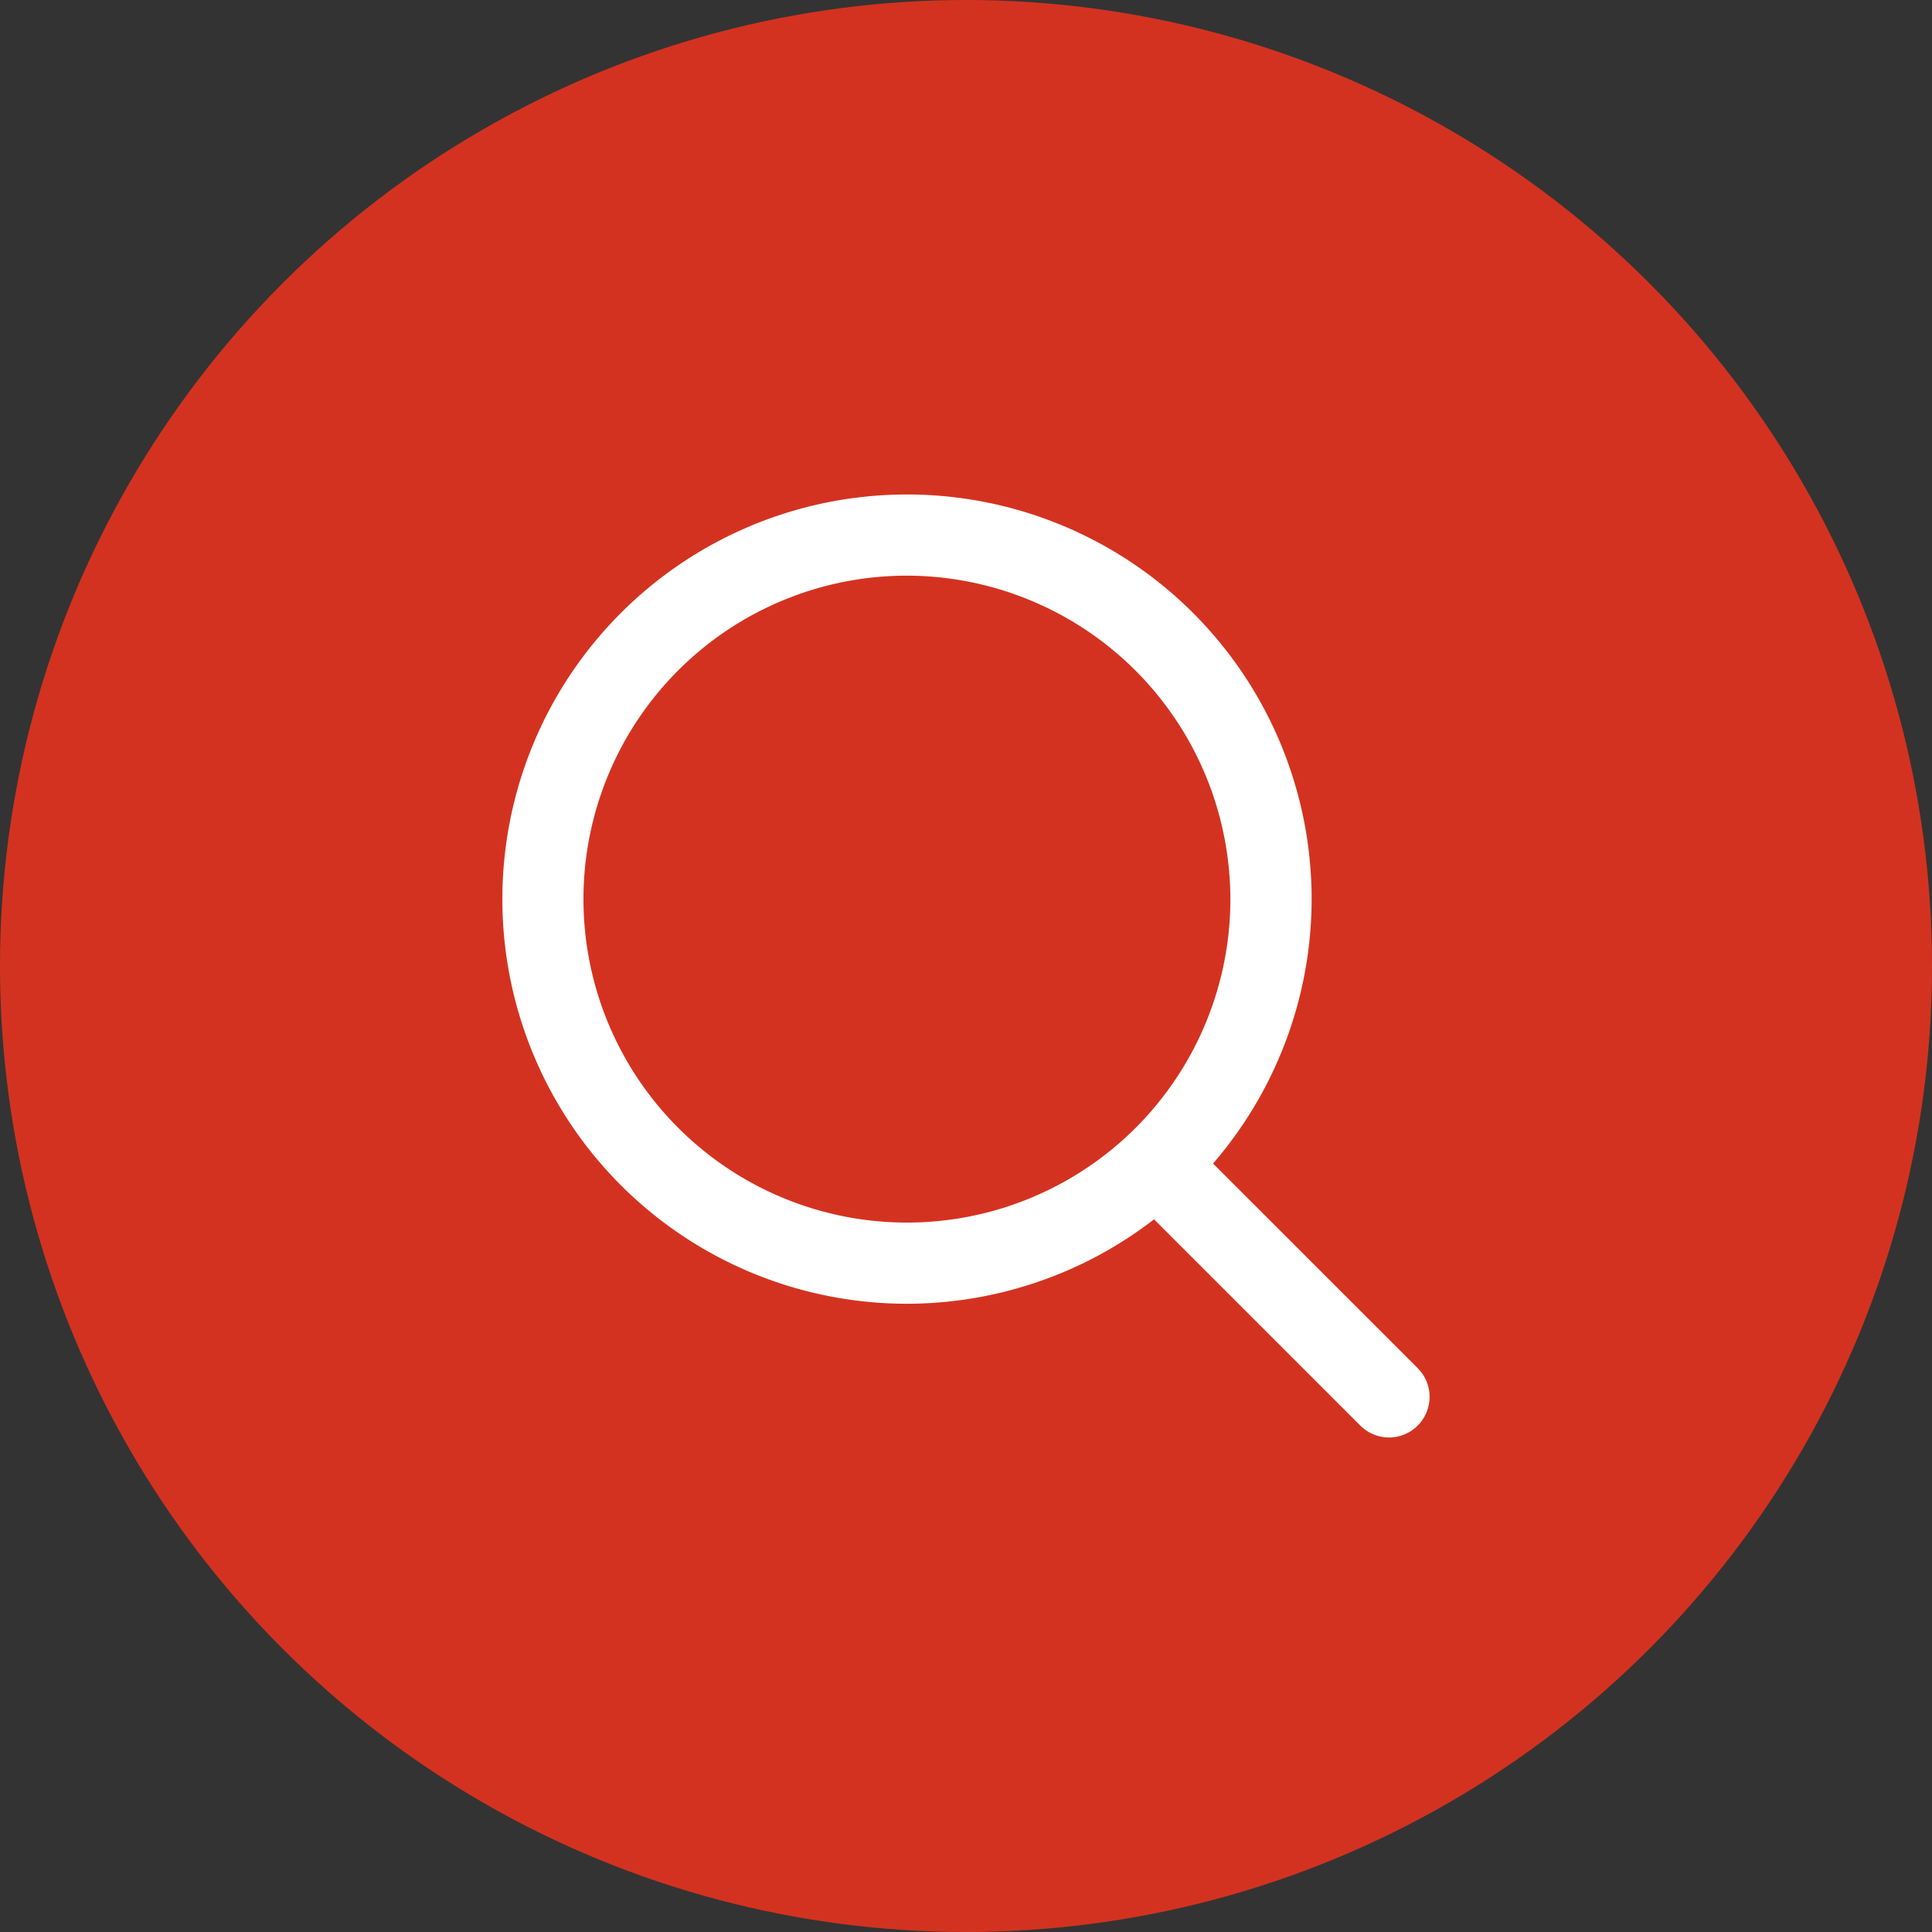 <svg id="Search" xmlns="http://www.w3.org/2000/svg" width="50" height="50" viewBox="0 0 50 50">
  <rect x="0" y="0" width="50" height="50" fill="#333333" stroke="none"/>
  <circle id="Ellipse_5" data-name="Ellipse 5" cx="25" cy="25" r="25" fill="#d43220"/>
  <g id="Group_9352" data-name="Group 9352" transform="translate(6.977 7.069)" opacity="0">
    <path id="Path_6564" data-name="Path 6564" d="M5.657,127.053c.077-.414.264-.085.31.024a3.68,3.68,0,0,0,2.545,2.286c2.206.469,3.959-2.026,5.423-3.478a62.033,62.033,0,0,0,4.77-5.057c.679-1.085-.491-1.323-1.045-.853a63.6,63.6,0,0,0-5.14,4.563c-2.336,2.362-4,3.236-5.369.564S4.2,123.09,3.709,125.7c-2.476,13.243,9.911,16.544,15.709,9.742a72.021,72.021,0,0,0,4.4-5.715c.705-1.112-.29-1.923-1.042-1.055a33.74,33.74,0,0,1-4.337,4.877c-5.675,5.178-13.433.89-12.779-6.493" transform="translate(-2.906 -102.79)" fill="#cec3c4" fill-rule="evenodd"/>
    <path id="Path_6565" data-name="Path 6565" d="M87.323,125.538c.515-.513,1.7-.369,1.11.767a46.883,46.883,0,0,1-5.887,7.15c-1.513,1.425-2.467-.031-1.5-1.287.489-.633.989-1.047,1.515-1.671a63.462,63.462,0,0,1,4.76-4.959" transform="translate(-69.236 -107.519)" fill="#cec3c4" fill-rule="evenodd"/>
    <path id="Path_6566" data-name="Path 6566" d="M58.544,103.972c.525.5.41,1.691-.739,1.129a63.008,63.008,0,0,1-5.6-4.276c-.607-.5-1.812-1.338-1.1-2.208.691-.847,1.673.164,2.366.719a63.558,63.558,0,0,1,5.074,4.637" transform="translate(-43.681 -84.373)" fill="#cec3c4" fill-rule="evenodd"/>
    <path id="Path_6567" data-name="Path 6567" d="M76.053,87.323c.513.515.369,1.7-.766,1.11a46.857,46.857,0,0,1-7.151-5.887c-1.424-1.513.032-2.467,1.287-1.5.633.489,1.047.989,1.672,1.515a63.561,63.561,0,0,1,4.958,4.76" transform="translate(-57.984 -69.236)" fill="#cec3c4" fill-rule="evenodd"/>
    <path id="Path_6568" data-name="Path 6568" d="M11.826,5.657c.414.077.085.264-.024.31A3.68,3.68,0,0,0,9.516,8.512c-.469,2.207,2.026,3.959,3.477,5.424a61.975,61.975,0,0,0,5.057,4.77c1.084.679,1.323-.491.853-1.045a63.572,63.572,0,0,0-4.563-5.14c-2.362-2.336-3.236-4-.564-5.369s2.012-2.956-.594-3.443C-.06,1.233-3.361,13.619,3.44,19.418c1.852,1.579,4.7,3.635,5.715,4.4s2.054-.091,1.055-1.042a40.421,40.421,0,0,1-4.877-4.337C.155,12.761,4.443,5,11.826,5.657" transform="translate(0 -2.906)" fill="#cec3c4" fill-rule="evenodd"/>
    <path id="Path_6569" data-name="Path 6569" d="M106.732,14.863c-.5.525-1.691.41-1.129-.739a62.945,62.945,0,0,1,4.276-5.6c.5-.607,1.338-1.812,2.208-1.1.847.691-.164,1.673-.718,2.366a63.605,63.605,0,0,1-4.637,5.074m16.848-3.037c-.077.414-.265.085-.31-.024a3.68,3.68,0,0,0-2.545-2.286c-2.206-.468-3.959,2.026-5.423,3.478a61.951,61.951,0,0,0-4.77,5.057c-.679,1.085.491,1.323,1.045.853a63.518,63.518,0,0,0,5.14-4.563c2.336-2.362,4-3.236,5.369-.564s2.955,2.012,3.443-.594C128-.06,115.618-3.361,109.819,3.44c-1.579,1.852-3.636,4.7-4.4,5.715s.091,2.054,1.042,1.055A40.456,40.456,0,0,1,110.8,5.333c5.676-5.178,13.433-.89,12.779,6.493M108.243,18.07c-.515.513-1.7.368-1.11-.766a46.862,46.862,0,0,1,5.886-7.151c1.513-1.424,2.467.031,1.5,1.287-.489.633-.989,1.047-1.515,1.672a63.609,63.609,0,0,1-4.76,4.958" transform="translate(-90.242 0)" fill="#cec3c4" fill-rule="evenodd"/>
    <path id="Path_6570" data-name="Path 6570" d="M124.017,106.732c-.525-.5-.41-1.692.739-1.129a62.982,62.982,0,0,1,5.6,4.276c.607.5,1.812,1.338,1.1,2.208-.691.847-1.673-.164-2.366-.719a63.533,63.533,0,0,1-5.074-4.637m3.036,16.848c-.414-.077-.085-.264.024-.31a3.68,3.68,0,0,0,2.286-2.545c.469-2.206-2.026-3.958-3.478-5.423a62.028,62.028,0,0,0-5.057-4.771c-1.084-.679-1.323.491-.853,1.045a63.551,63.551,0,0,0,4.563,5.14c2.362,2.336,3.236,4,.564,5.369s-2.012,2.955.594,3.443c13.242,2.476,16.543-9.911,9.742-15.709-1.852-1.579-4.7-3.635-5.715-4.4s-2.054.091-1.055,1.043a40.4,40.4,0,0,1,4.877,4.336c5.178,5.676.89,13.433-6.493,12.779m-6.243-15.337c-.513-.514-.369-1.7.766-1.11a46.881,46.881,0,0,1,7.15,5.887c1.424,1.513-.031,2.467-1.287,1.5-.633-.489-1.047-.989-1.672-1.515a63.578,63.578,0,0,1-4.958-4.76" transform="translate(-102.791 -90.242)" fill="#cec3c4" fill-rule="evenodd"/>
    <path id="Path_6571" data-name="Path 6571" d="M103.973,148.081c.5-.525,1.691-.41,1.129.739a62.96,62.96,0,0,1-4.276,5.6c-.5.607-1.338,1.812-2.208,1.1-.848-.691.164-1.673.718-2.366a63.555,63.555,0,0,1,4.637-5.073" transform="translate(-84.374 -126.855)" fill="#cec3c4" fill-rule="evenodd"/>
  </g>
  <g id="Group_9350" data-name="Group 9350" transform="translate(13 12.797)">
    <g id="Group_5222" data-name="Group 5222" transform="translate(0)">
      <path id="Path_972" data-name="Path 972" d="M417.317,56.854a10.472,10.472,0,1,1,10.474-10.471,10.483,10.483,0,0,1-10.474,10.471Zm0-18.843a8.371,8.371,0,1,0,8.371,8.372,8.385,8.385,0,0,0-8.371-8.372Z" transform="translate(-406.846 -35.91)" fill="#fff"/>
    </g>
    <g id="Group_5224" data-name="Group 5224" transform="translate(16.049 16.456)">
      <path id="Path_974" data-name="Path 974" d="M429.023,59.524a1.049,1.049,0,0,1-.743-.308l-5.849-5.848a1.05,1.05,0,1,1,1.485-1.485l5.849,5.848a1.051,1.051,0,0,1-.743,1.793Z" transform="translate(-422.123 -51.575)" fill="#fff"/>
    </g>
  </g>
</svg>
